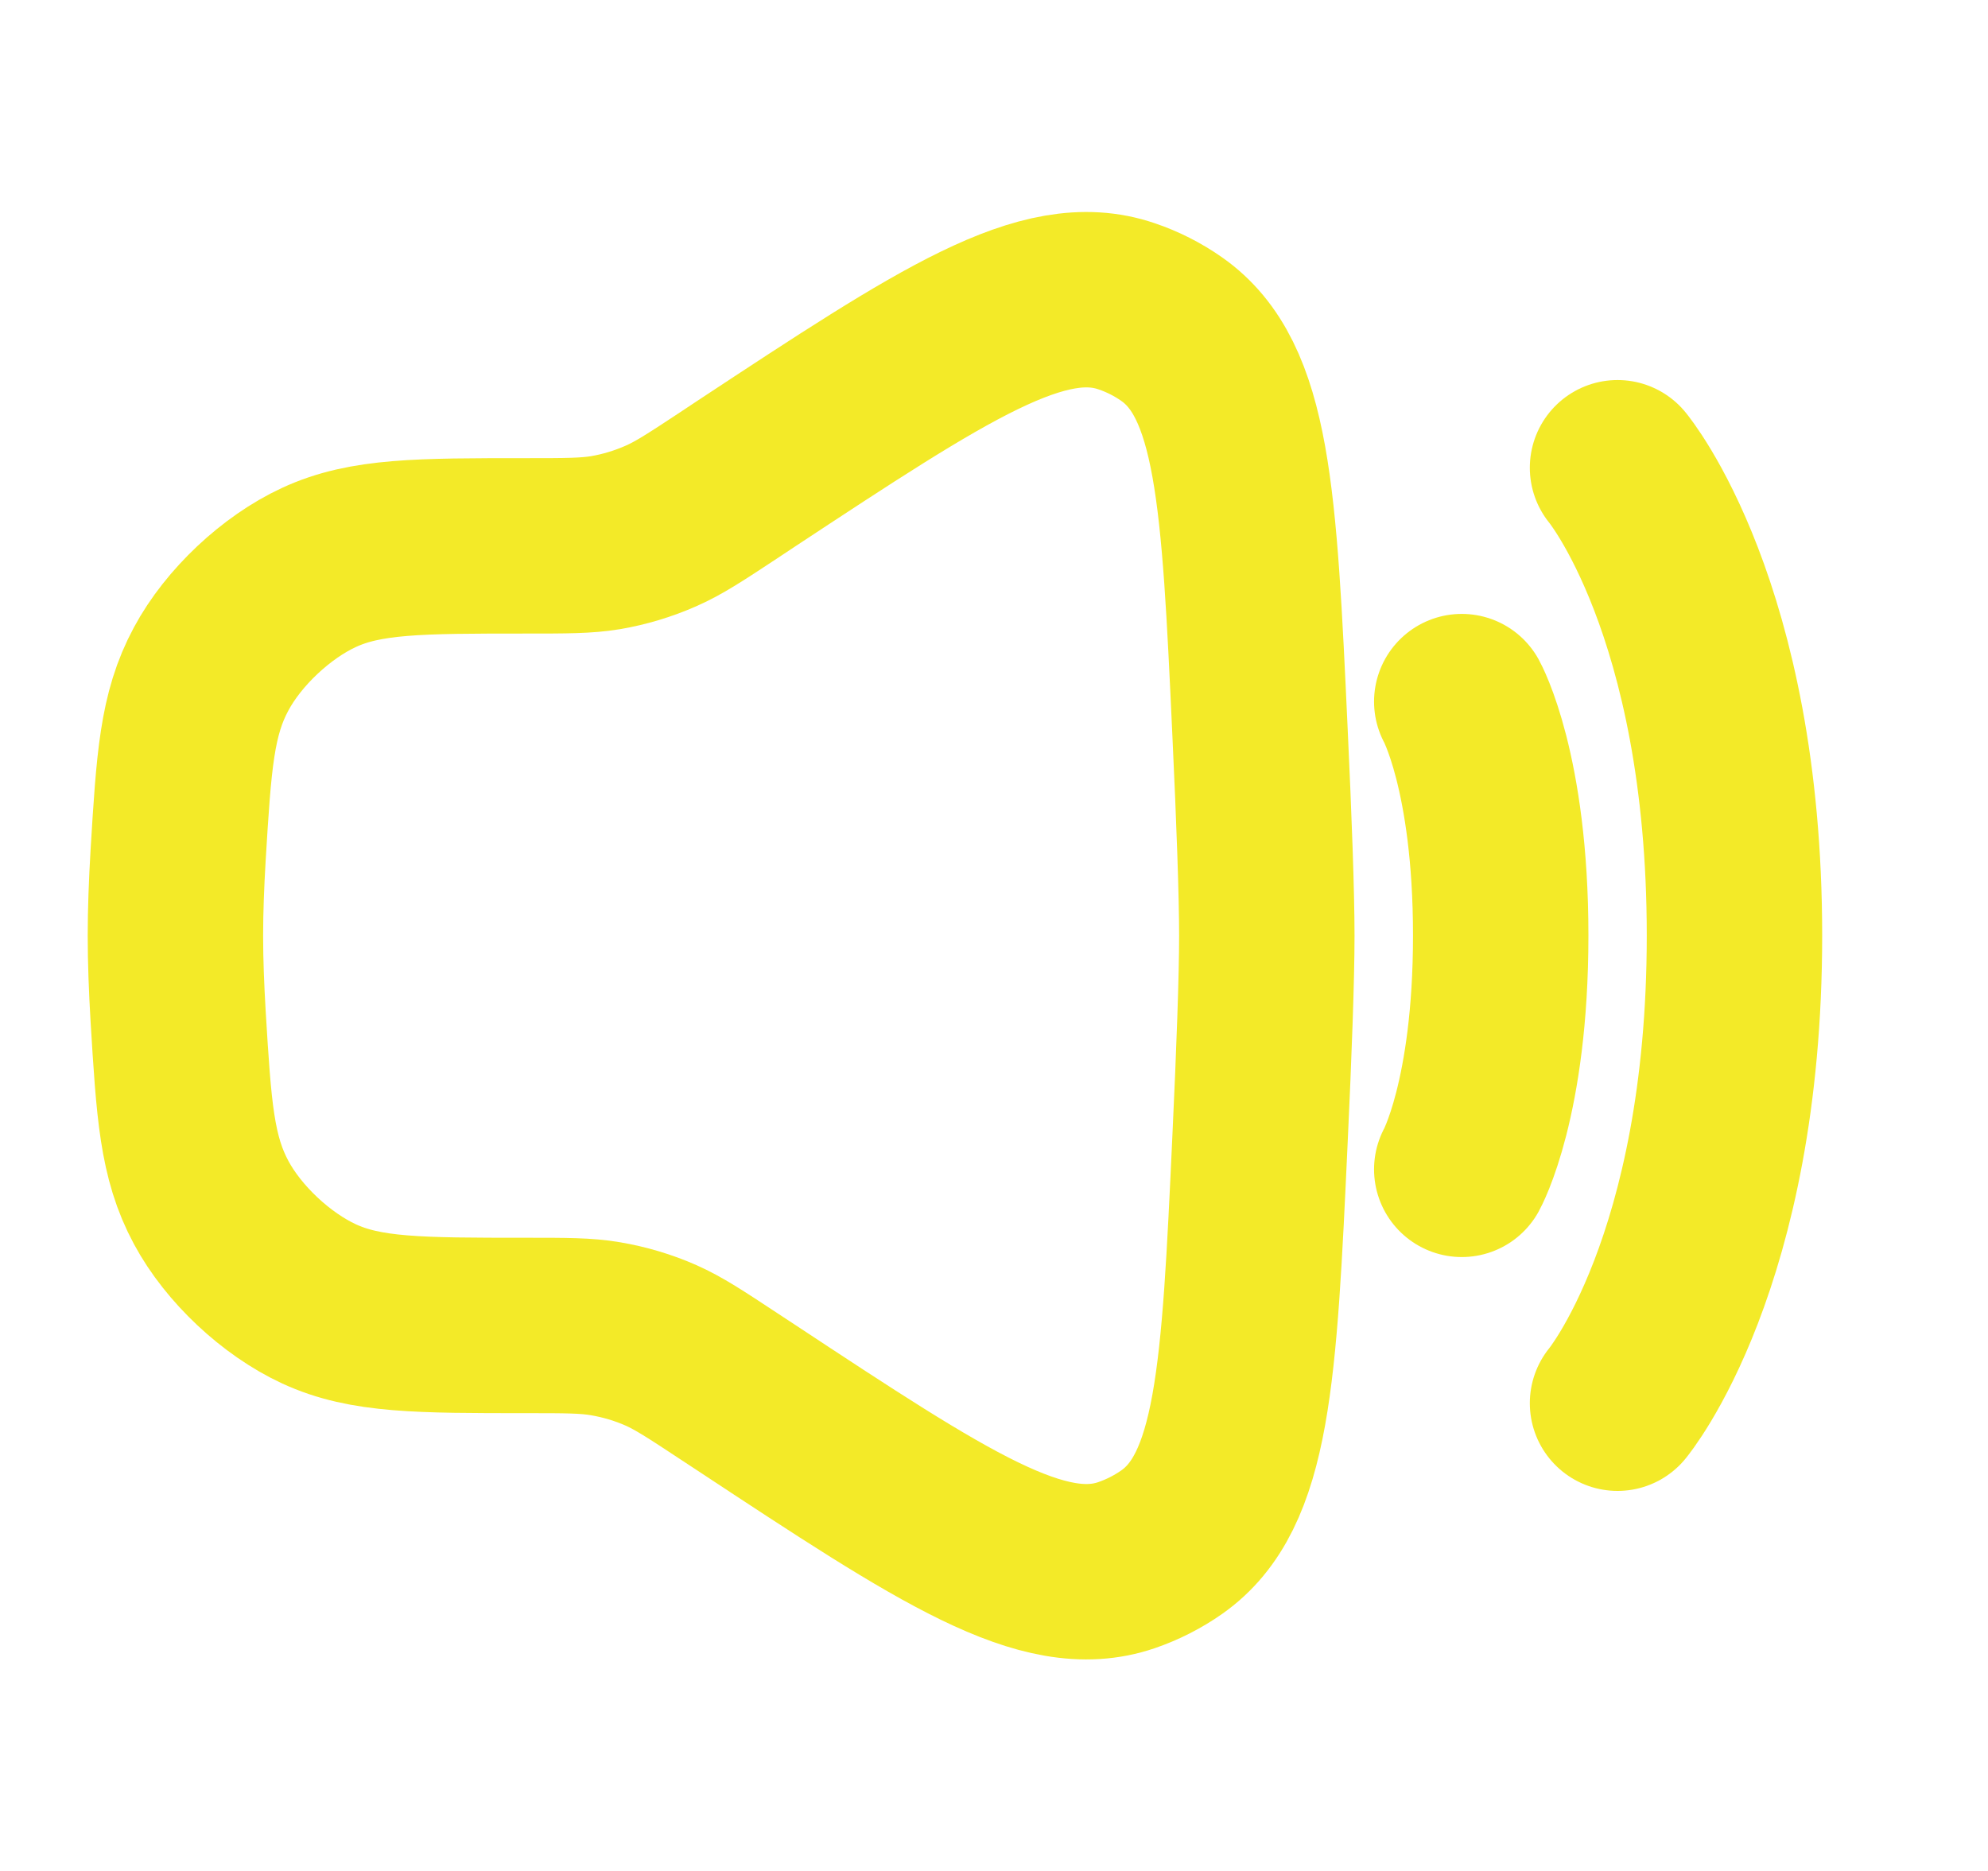 <svg width="17" height="16" viewBox="0 0 17 16" fill="none" xmlns="http://www.w3.org/2000/svg">
<g clip-path="url(#clip0_1827_12596)">
<path d="M1.523 7.316C1.572 6.51 1.597 6.107 1.806 5.72C1.996 5.366 2.362 5.022 2.727 4.853C3.126 4.668 3.584 4.668 4.5 4.668C4.841 4.668 5.012 4.668 5.177 4.641C5.341 4.613 5.5 4.565 5.652 4.498C5.805 4.431 5.948 4.337 6.233 4.149L6.379 4.052C8.074 2.935 8.922 2.376 9.633 2.619C9.77 2.665 9.902 2.732 10.02 2.815C10.635 3.247 10.682 4.253 10.775 6.265C10.81 7.01 10.833 7.647 10.833 8.002C10.833 8.356 10.81 8.994 10.775 9.739C10.682 11.75 10.635 12.756 10.02 13.188C9.902 13.271 9.77 13.338 9.633 13.385C8.922 13.628 8.074 13.069 6.379 11.951L6.233 11.855C5.948 11.667 5.805 11.573 5.652 11.505C5.5 11.438 5.341 11.391 5.177 11.363C5.012 11.335 4.841 11.335 4.5 11.335C3.584 11.335 3.126 11.335 2.727 11.15C2.362 10.981 1.996 10.638 1.806 10.284C1.597 9.896 1.572 9.493 1.523 8.687C1.509 8.449 1.5 8.217 1.5 8.002C1.5 7.787 1.509 7.555 1.523 7.316Z" stroke="#F3EA28" stroke-width="1.5"/>
<path d="M13.832 4C13.832 4 14.832 5.2 14.832 8C14.832 10.8 13.832 12 13.832 12" stroke="#F3EA28" stroke-width="1.5" stroke-linecap="round"/>
<path d="M12.5 6C12.5 6 12.833 6.6 12.833 8C12.833 9.4 12.5 10 12.5 10" stroke="#F3EA28" stroke-width="1.5" stroke-linecap="round"/>
</g>
<defs>
<clipPath id="clip0_1827_12596">
<rect width="16" height="16" fill="white" transform="translate(0.5)"/>
</clipPath>
</defs>
</svg>
